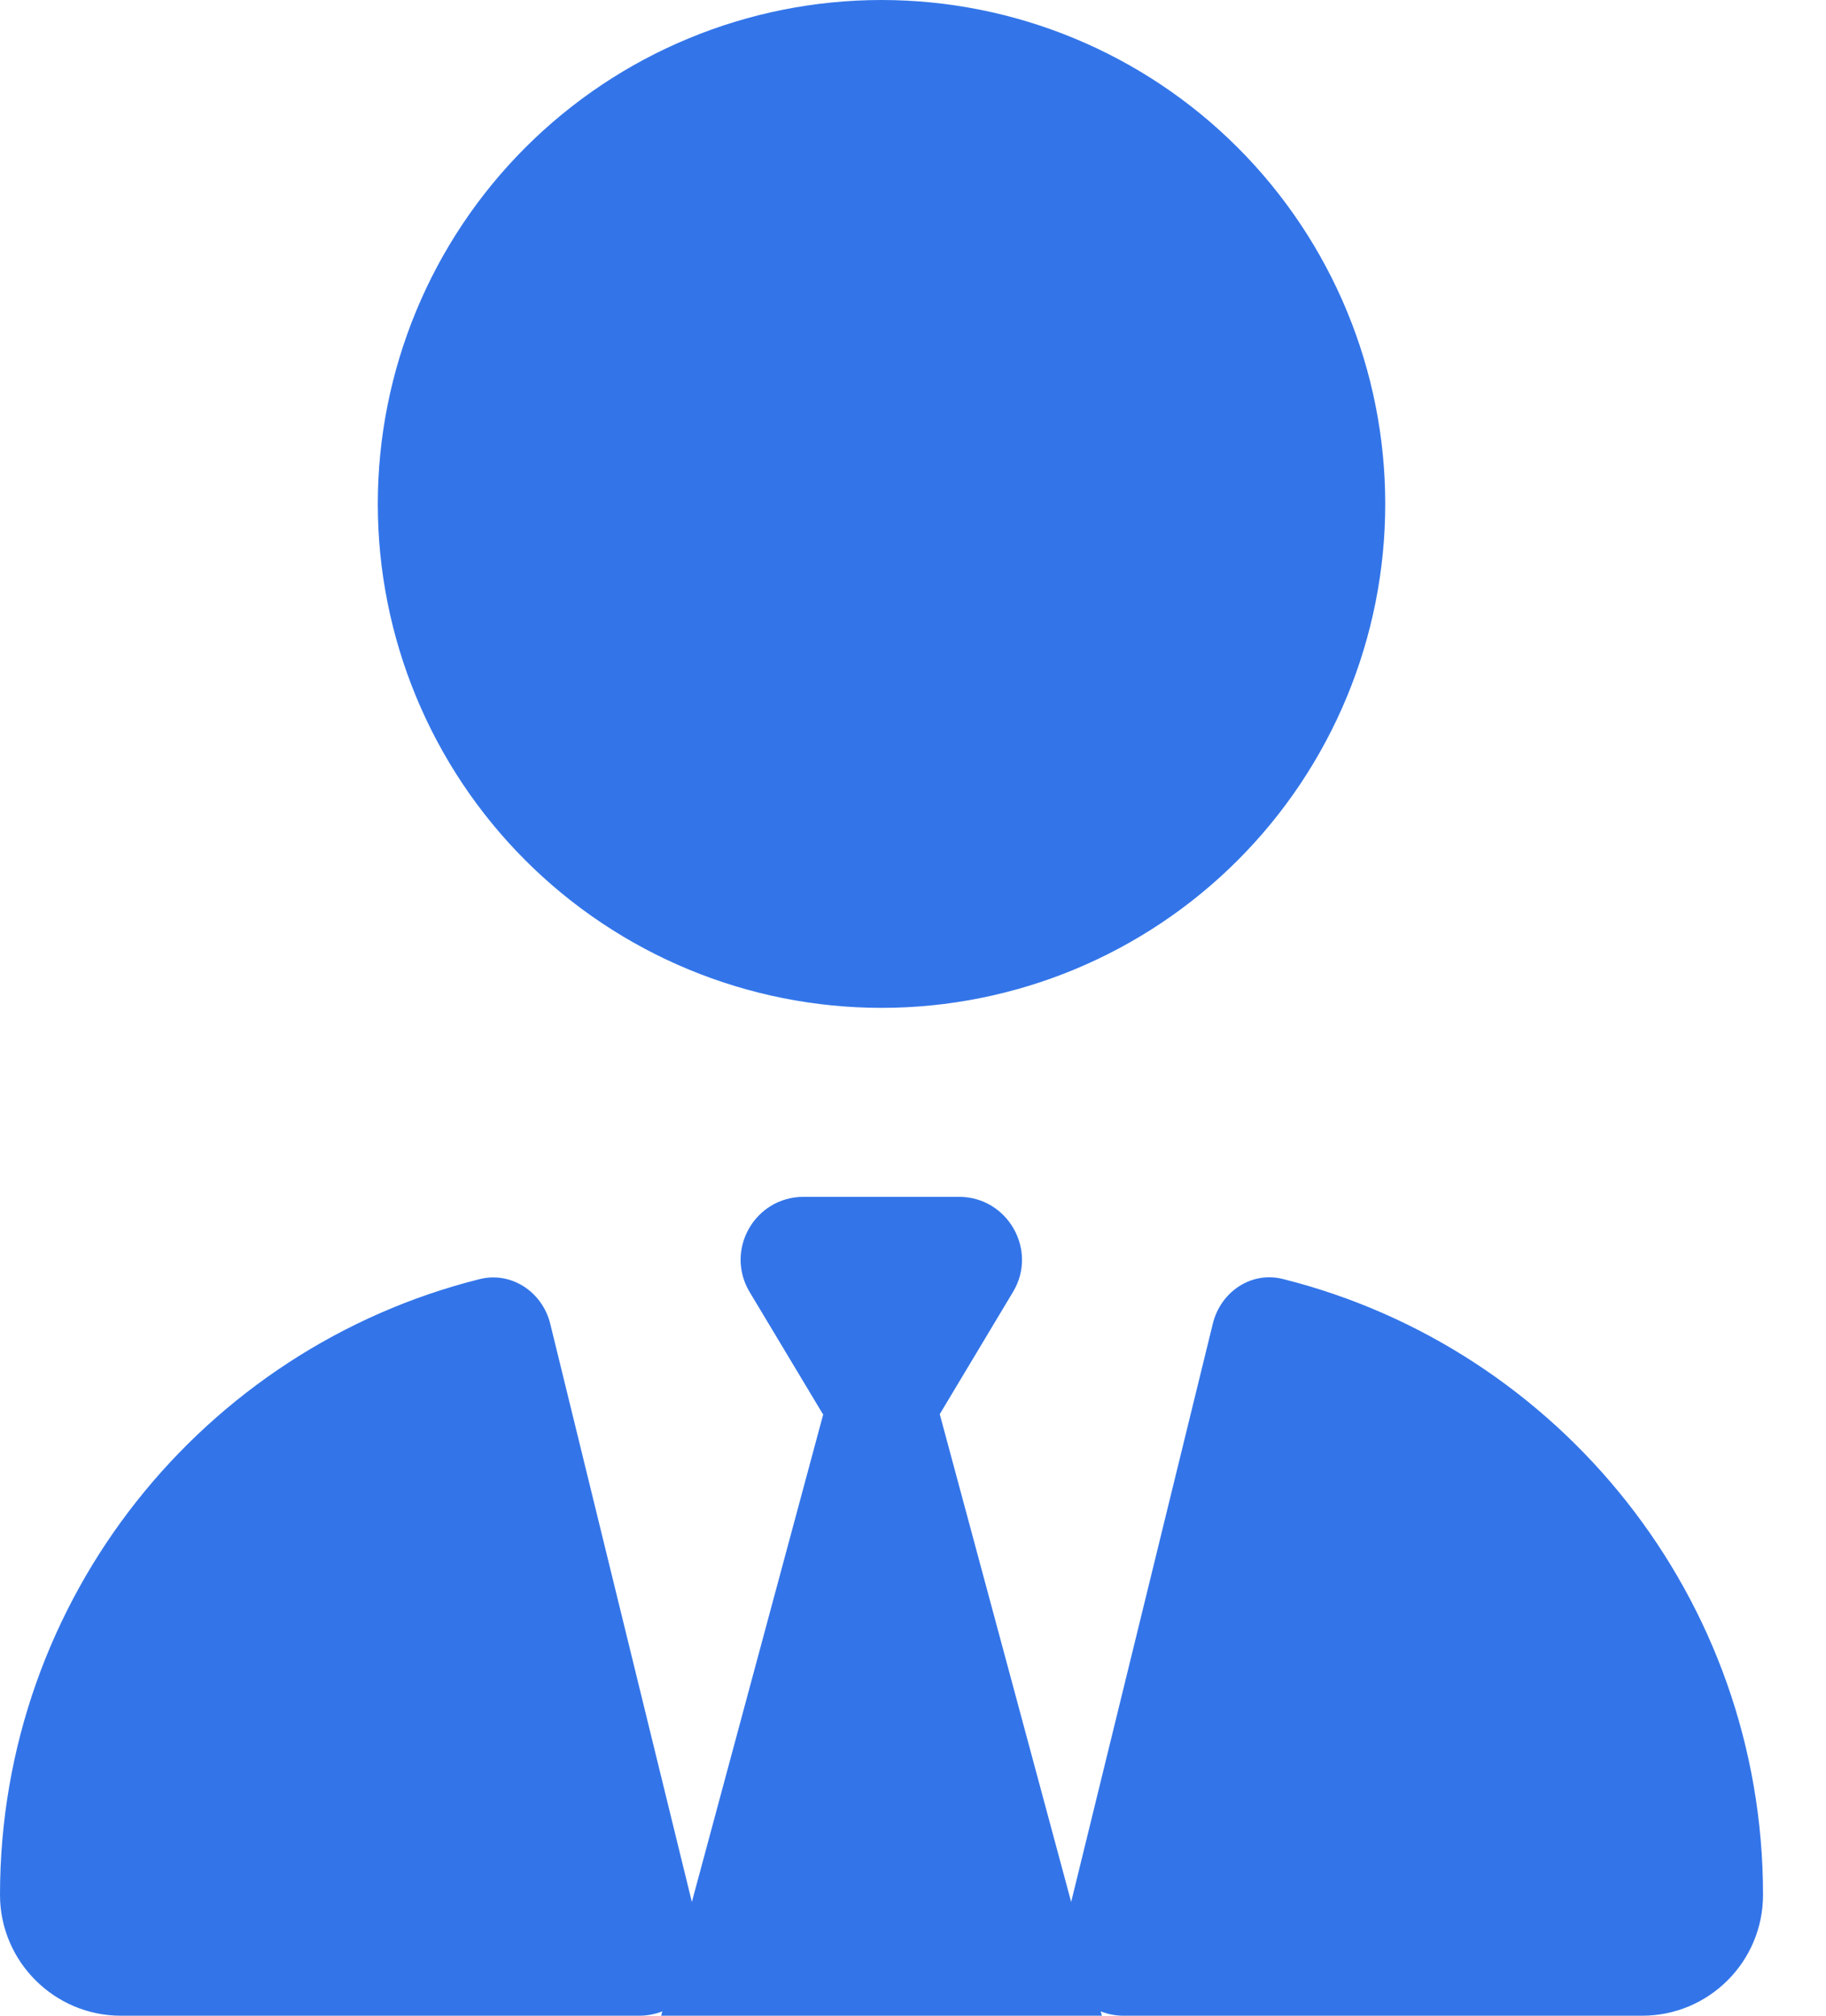 <?xml version="1.0" encoding="UTF-8"?>
<svg xmlns="http://www.w3.org/2000/svg" width="29" height="32" viewBox="0 0 29 32" fill="none">
  <path d="M14 16C11.878 16 9.843 15.157 8.343 13.657C6.843 12.157 6 10.122 6 8C6 5.878 6.843 3.843 8.343 2.343C9.843 0.843 11.878 0 14 0C16.122 0 18.157 0.843 19.657 2.343C21.157 3.843 22 5.878 22 8C22 10.122 21.157 12.157 19.657 13.657C18.157 15.157 16.122 16 14 16ZM13.069 22.45L11.906 20.512C11.506 19.844 11.988 19 12.762 19H15.231C16.006 19 16.488 19.85 16.087 20.512L14.925 22.45L17.012 30.194L19.262 21.012C19.387 20.506 19.875 20.175 20.381 20.306C24.762 21.406 28 25.369 28 30.081C28 31.144 27.137 32 26.081 32H17.844C17.712 32 17.594 31.975 17.481 31.931L17.5 32H10.5L10.519 31.931C10.406 31.975 10.281 32 10.156 32H1.919C0.863 32 0 31.137 0 30.081C0 25.363 3.244 21.4 7.619 20.306C8.125 20.181 8.613 20.512 8.738 21.012L10.988 30.194L13.075 22.45H13.069Z" fill="#3375E9"></path>
</svg>
